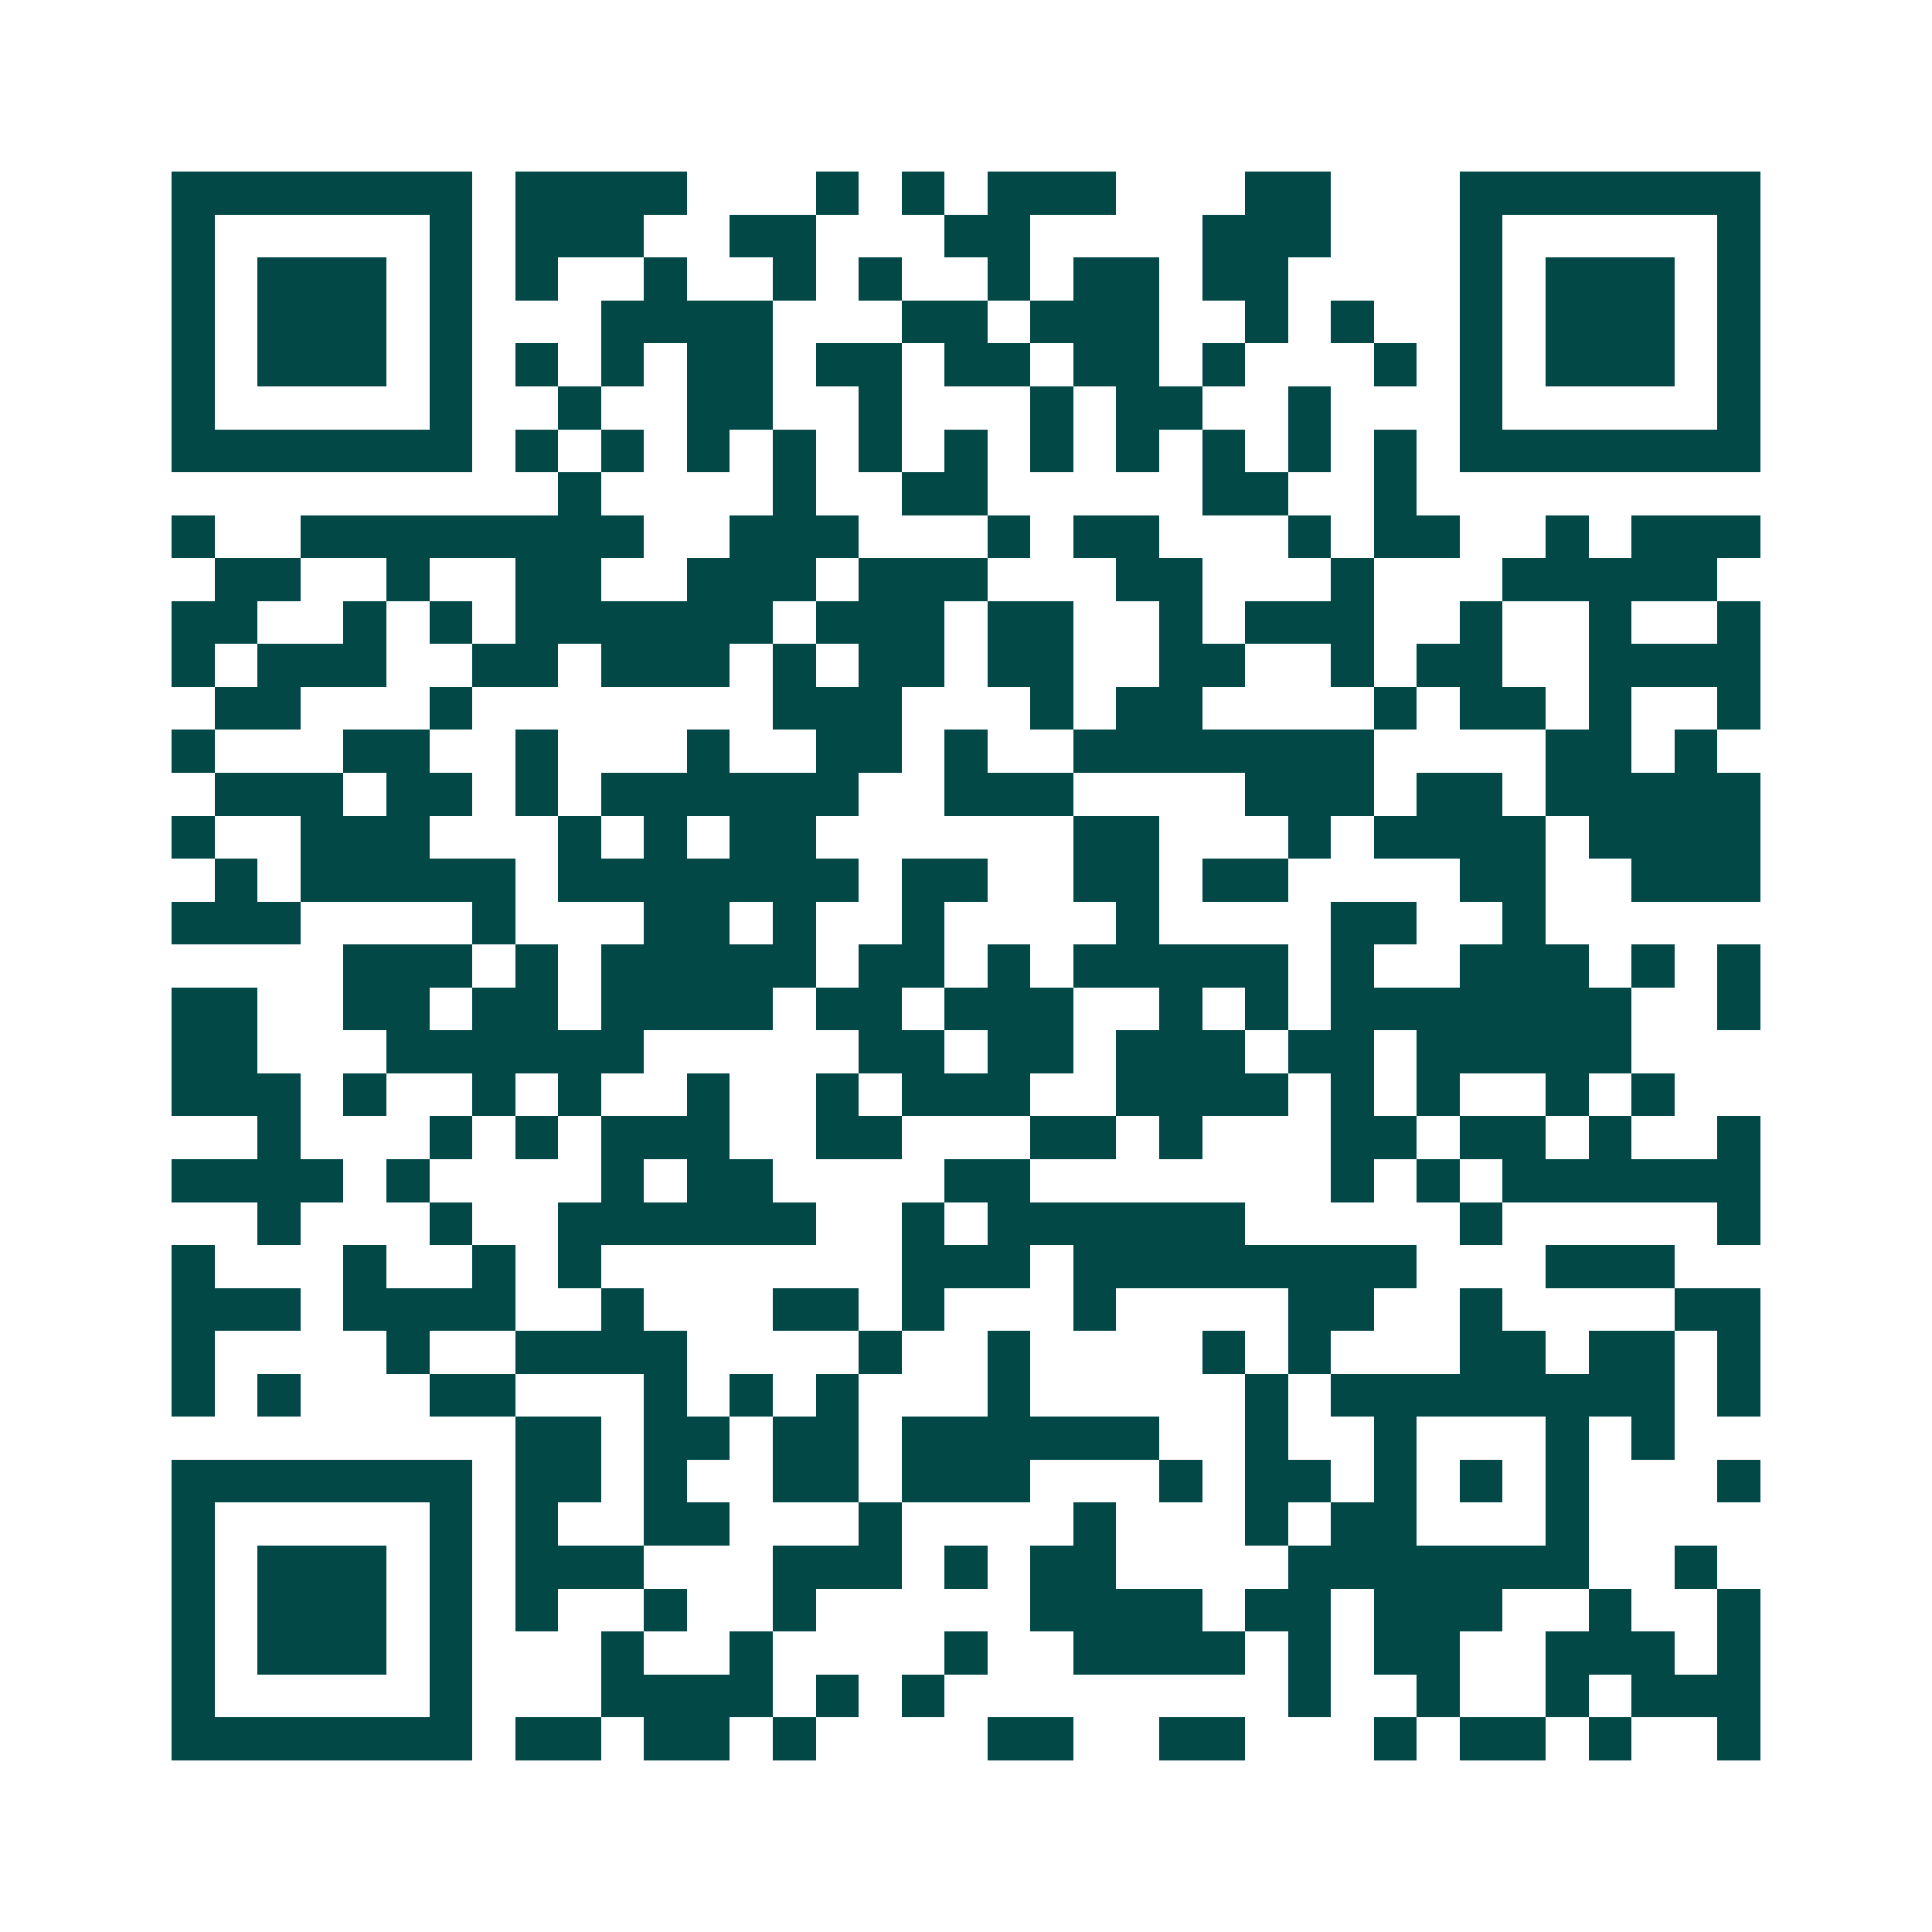 <svg xmlns="http://www.w3.org/2000/svg" width="200" height="200" viewBox="0 0 45 45" shape-rendering="crispEdges"><path fill="#ffffff" d="M0 0h45v45H0z"/><path stroke="#014847" d="M4 4.5h7m1 0h4m3 0h1m1 0h1m1 0h3m3 0h2m3 0h7M4 5.5h1m5 0h1m1 0h3m2 0h2m3 0h2m4 0h3m3 0h1m5 0h1M4 6.5h1m1 0h3m1 0h1m1 0h1m2 0h1m2 0h1m1 0h1m2 0h1m1 0h2m1 0h2m4 0h1m1 0h3m1 0h1M4 7.5h1m1 0h3m1 0h1m3 0h4m3 0h2m1 0h3m2 0h1m1 0h1m2 0h1m1 0h3m1 0h1M4 8.5h1m1 0h3m1 0h1m1 0h1m1 0h1m1 0h2m1 0h2m1 0h2m1 0h2m1 0h1m3 0h1m1 0h1m1 0h3m1 0h1M4 9.5h1m5 0h1m2 0h1m2 0h2m2 0h1m3 0h1m1 0h2m2 0h1m3 0h1m5 0h1M4 10.5h7m1 0h1m1 0h1m1 0h1m1 0h1m1 0h1m1 0h1m1 0h1m1 0h1m1 0h1m1 0h1m1 0h1m1 0h7M13 11.5h1m4 0h1m2 0h2m5 0h2m2 0h1M4 12.5h1m2 0h8m2 0h3m3 0h1m1 0h2m3 0h1m1 0h2m2 0h1m1 0h3M5 13.5h2m2 0h1m2 0h2m2 0h3m1 0h3m3 0h2m3 0h1m3 0h5M4 14.5h2m2 0h1m1 0h1m1 0h6m1 0h3m1 0h2m2 0h1m1 0h3m2 0h1m2 0h1m2 0h1M4 15.5h1m1 0h3m2 0h2m1 0h3m1 0h1m1 0h2m1 0h2m2 0h2m2 0h1m1 0h2m2 0h4M5 16.5h2m3 0h1m7 0h3m3 0h1m1 0h2m4 0h1m1 0h2m1 0h1m2 0h1M4 17.5h1m3 0h2m2 0h1m3 0h1m2 0h2m1 0h1m2 0h7m4 0h2m1 0h1M5 18.5h3m1 0h2m1 0h1m1 0h6m2 0h3m4 0h3m1 0h2m1 0h5M4 19.5h1m2 0h3m3 0h1m1 0h1m1 0h2m6 0h2m3 0h1m1 0h4m1 0h4M5 20.5h1m1 0h5m1 0h7m1 0h2m2 0h2m1 0h2m4 0h2m2 0h3M4 21.5h3m4 0h1m3 0h2m1 0h1m2 0h1m4 0h1m4 0h2m2 0h1M8 22.5h3m1 0h1m1 0h5m1 0h2m1 0h1m1 0h5m1 0h1m2 0h3m1 0h1m1 0h1M4 23.5h2m2 0h2m1 0h2m1 0h4m1 0h2m1 0h3m2 0h1m1 0h1m1 0h7m2 0h1M4 24.5h2m3 0h6m5 0h2m1 0h2m1 0h3m1 0h2m1 0h5M4 25.5h3m1 0h1m2 0h1m1 0h1m2 0h1m2 0h1m1 0h3m2 0h4m1 0h1m1 0h1m2 0h1m1 0h1M6 26.5h1m3 0h1m1 0h1m1 0h3m2 0h2m3 0h2m1 0h1m3 0h2m1 0h2m1 0h1m2 0h1M4 27.5h4m1 0h1m4 0h1m1 0h2m4 0h2m7 0h1m1 0h1m1 0h6M6 28.5h1m3 0h1m2 0h6m2 0h1m1 0h6m5 0h1m5 0h1M4 29.5h1m3 0h1m2 0h1m1 0h1m7 0h3m1 0h8m3 0h3M4 30.5h3m1 0h4m2 0h1m3 0h2m1 0h1m3 0h1m4 0h2m2 0h1m4 0h2M4 31.5h1m4 0h1m2 0h4m4 0h1m2 0h1m4 0h1m1 0h1m3 0h2m1 0h2m1 0h1M4 32.5h1m1 0h1m3 0h2m3 0h1m1 0h1m1 0h1m3 0h1m5 0h1m1 0h8m1 0h1M12 33.5h2m1 0h2m1 0h2m1 0h6m2 0h1m2 0h1m3 0h1m1 0h1M4 34.5h7m1 0h2m1 0h1m2 0h2m1 0h3m3 0h1m1 0h2m1 0h1m1 0h1m1 0h1m3 0h1M4 35.5h1m5 0h1m1 0h1m2 0h2m3 0h1m4 0h1m3 0h1m1 0h2m3 0h1M4 36.5h1m1 0h3m1 0h1m1 0h3m3 0h3m1 0h1m1 0h2m4 0h7m2 0h1M4 37.5h1m1 0h3m1 0h1m1 0h1m2 0h1m2 0h1m5 0h4m1 0h2m1 0h3m2 0h1m2 0h1M4 38.5h1m1 0h3m1 0h1m3 0h1m2 0h1m4 0h1m2 0h4m1 0h1m1 0h2m2 0h3m1 0h1M4 39.5h1m5 0h1m3 0h4m1 0h1m1 0h1m8 0h1m2 0h1m2 0h1m1 0h3M4 40.5h7m1 0h2m1 0h2m1 0h1m4 0h2m2 0h2m3 0h1m1 0h2m1 0h1m2 0h1"/></svg>
